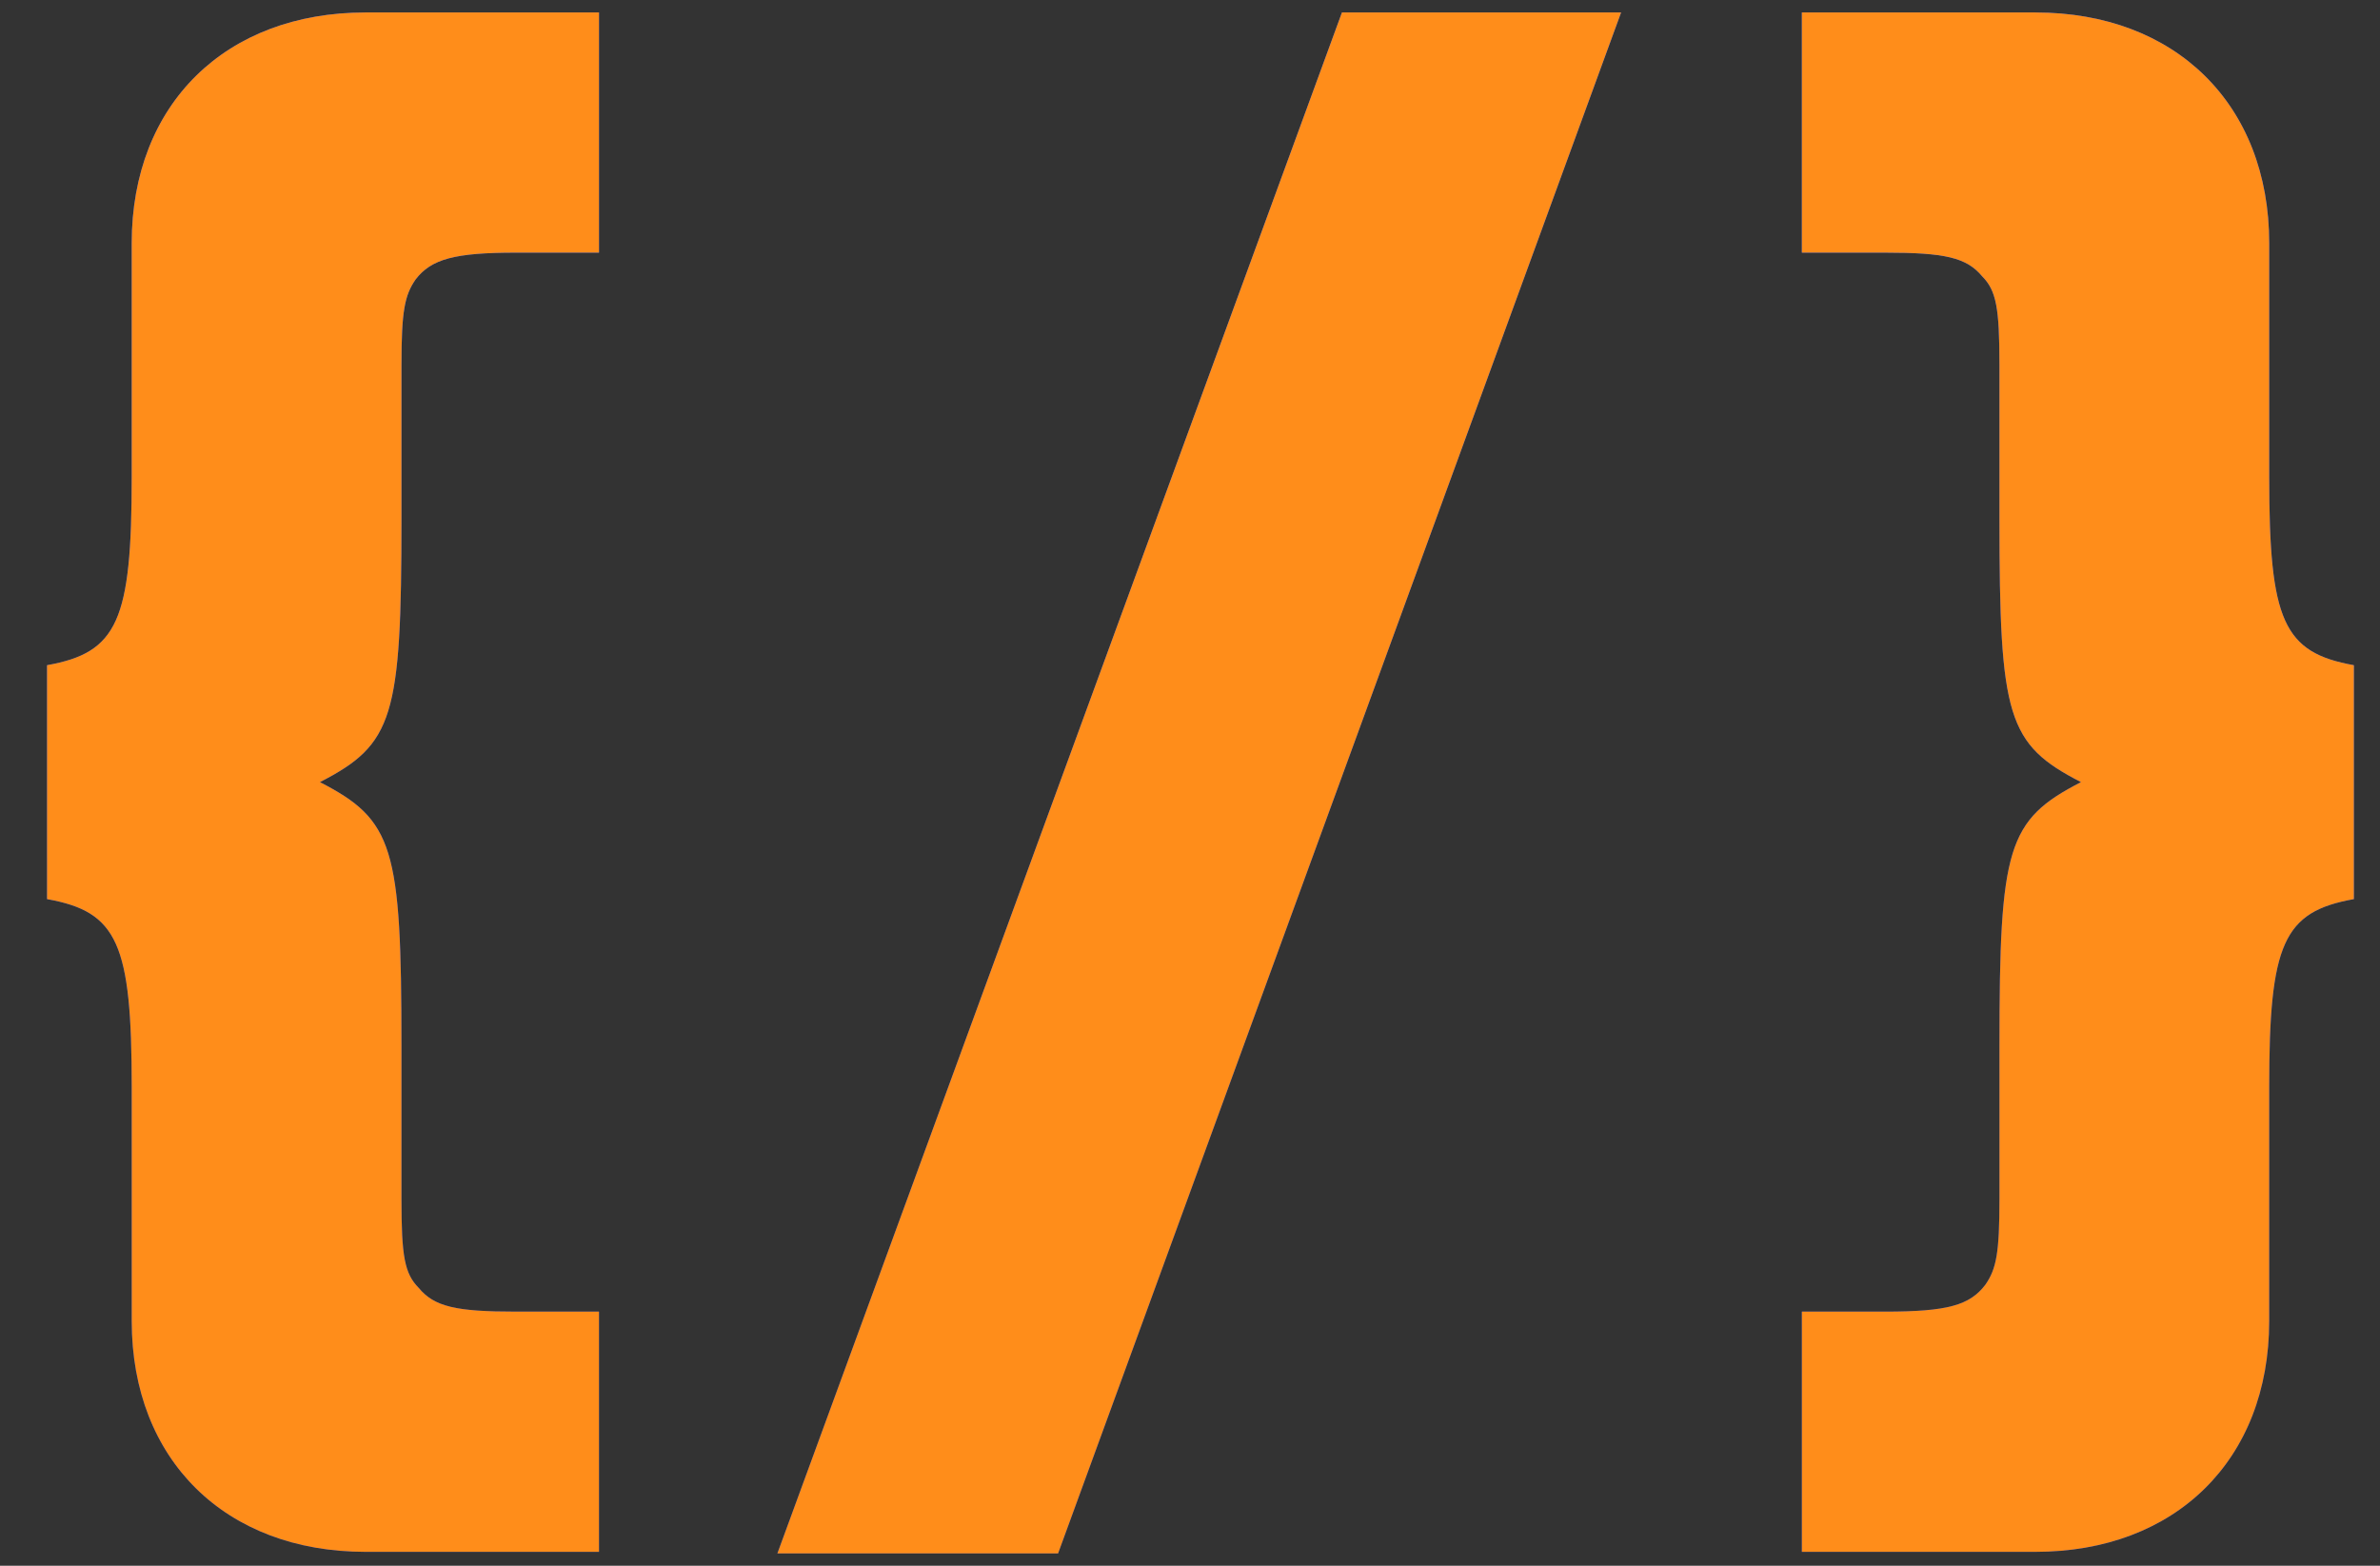 <svg xmlns="http://www.w3.org/2000/svg" width="38" height="25" viewBox="0 0 38 25" fill="none"><rect x="0" y="0" width="38" height="25" fill="#333333" stroke="none"/><path d="M6.41 5.826C6.41 4.968 6.46 4.716 6.635 4.463C6.885 4.135 7.261 4.034 8.237 4.034H9.564V0.199H5.834C3.605 0.199 2.103 1.662 2.103 3.883V7.618C2.103 9.914 1.878 10.419 0.751 10.621V14.356C1.878 14.557 2.103 15.062 2.103 17.358V21.093C2.103 23.314 3.605 24.778 5.834 24.778H9.564V20.942H8.237C7.286 20.942 6.935 20.866 6.685 20.563C6.46 20.336 6.41 20.059 6.41 19.15V16.702C6.41 13.523 6.284 13.094 5.108 12.488C6.284 11.883 6.41 11.454 6.41 8.274V5.826Z" fill="#0047FF"></path><path d="M6.41 5.826C6.41 4.968 6.46 4.716 6.635 4.463C6.885 4.135 7.261 4.034 8.237 4.034H9.564V0.199H5.834C3.605 0.199 2.103 1.662 2.103 3.883V7.618C2.103 9.914 1.878 10.419 0.751 10.621V14.356C1.878 14.557 2.103 15.062 2.103 17.358V21.093C2.103 23.314 3.605 24.778 5.834 24.778H9.564V20.942H8.237C7.286 20.942 6.935 20.866 6.685 20.563C6.46 20.336 6.41 20.059 6.41 19.15V16.702C6.41 13.523 6.284 13.094 5.108 12.488C6.284 11.883 6.41 11.454 6.41 8.274V5.826Z" fill="url(#paint0_linear)"></path><path d="M6.41 5.826C6.41 4.968 6.46 4.716 6.635 4.463C6.885 4.135 7.261 4.034 8.237 4.034H9.564V0.199H5.834C3.605 0.199 2.103 1.662 2.103 3.883V7.618C2.103 9.914 1.878 10.419 0.751 10.621V14.356C1.878 14.557 2.103 15.062 2.103 17.358V21.093C2.103 23.314 3.605 24.778 5.834 24.778H9.564V20.942H8.237C7.286 20.942 6.935 20.866 6.685 20.563C6.46 20.336 6.41 20.059 6.41 19.15V16.702C6.41 13.523 6.284 13.094 5.108 12.488C6.284 11.883 6.41 11.454 6.41 8.274V5.826Z" fill="#FF8D1A"></path><path d="M21.426 0.199L12.412 24.803H16.894L25.883 0.199H21.426Z" fill="#0047FF"></path><path d="M21.426 0.199L12.412 24.803H16.894L25.883 0.199H21.426Z" fill="url(#paint1_linear)"></path><path d="M21.426 0.199L12.412 24.803H16.894L25.883 0.199H21.426Z" fill="#FF8D1A"></path><path d="M31.924 19.15C31.924 20.008 31.874 20.261 31.699 20.513C31.448 20.841 31.098 20.942 30.096 20.942H28.769V24.778H32.5C34.728 24.778 36.231 23.314 36.231 21.093V17.358C36.231 15.062 36.456 14.557 37.583 14.356V10.621C36.456 10.419 36.231 9.914 36.231 7.618V3.883C36.231 1.662 34.728 0.199 32.5 0.199H28.769V4.034H30.096C31.048 4.034 31.398 4.11 31.649 4.413C31.874 4.64 31.924 4.918 31.924 5.826V8.274C31.924 11.454 32.049 11.883 33.226 12.488C32.049 13.094 31.924 13.523 31.924 16.702V19.15Z" fill="#0047FF"></path><path d="M31.924 19.15C31.924 20.008 31.874 20.261 31.699 20.513C31.448 20.841 31.098 20.942 30.096 20.942H28.769V24.778H32.5C34.728 24.778 36.231 23.314 36.231 21.093V17.358C36.231 15.062 36.456 14.557 37.583 14.356V10.621C36.456 10.419 36.231 9.914 36.231 7.618V3.883C36.231 1.662 34.728 0.199 32.5 0.199H28.769V4.034H30.096C31.048 4.034 31.398 4.11 31.649 4.413C31.874 4.64 31.924 4.918 31.924 5.826V8.274C31.924 11.454 32.049 11.883 33.226 12.488C32.049 13.094 31.924 13.523 31.924 16.702V19.15Z" fill="url(#paint2_linear)"></path><path d="M31.924 19.15C31.924 20.008 31.874 20.261 31.699 20.513C31.448 20.841 31.098 20.942 30.096 20.942H28.769V24.778H32.5C34.728 24.778 36.231 23.314 36.231 21.093V17.358C36.231 15.062 36.456 14.557 37.583 14.356V10.621C36.456 10.419 36.231 9.914 36.231 7.618V3.883C36.231 1.662 34.728 0.199 32.5 0.199H28.769V4.034H30.096C31.048 4.034 31.398 4.11 31.649 4.413C31.874 4.64 31.924 4.918 31.924 5.826V8.274C31.924 11.454 32.049 11.883 33.226 12.488C32.049 13.094 31.924 13.523 31.924 16.702V19.15Z" fill="#FF8D1A"></path><defs><linearGradient id="paint0_linear" x1="19.195" y1="-21.041" x2="19.195" y2="21.993" gradientUnits="userSpaceOnUse"><stop offset="0.005" stop-color="white" stop-opacity="0.08"></stop><stop offset="0.085" stop-opacity="0.08"></stop><stop offset="0.337" stop-color="white" stop-opacity="0.1"></stop><stop offset="0.661" stop-color="white" stop-opacity="0.1"></stop><stop offset="1" stop-opacity="0.1"></stop></linearGradient><linearGradient id="paint1_linear" x1="19.195" y1="-21.041" x2="19.195" y2="21.993" gradientUnits="userSpaceOnUse"><stop offset="0.005" stop-color="white" stop-opacity="0.08"></stop><stop offset="0.085" stop-opacity="0.08"></stop><stop offset="0.337" stop-color="white" stop-opacity="0.1"></stop><stop offset="0.661" stop-color="white" stop-opacity="0.1"></stop><stop offset="1" stop-opacity="0.1"></stop></linearGradient><linearGradient id="paint2_linear" x1="19.195" y1="-21.041" x2="19.195" y2="21.993" gradientUnits="userSpaceOnUse"><stop offset="0.005" stop-color="white" stop-opacity="0.08"></stop><stop offset="0.085" stop-opacity="0.08"></stop><stop offset="0.337" stop-color="white" stop-opacity="0.1"></stop><stop offset="0.661" stop-color="white" stop-opacity="0.1"></stop><stop offset="1" stop-opacity="0.1"></stop></linearGradient></defs></svg>